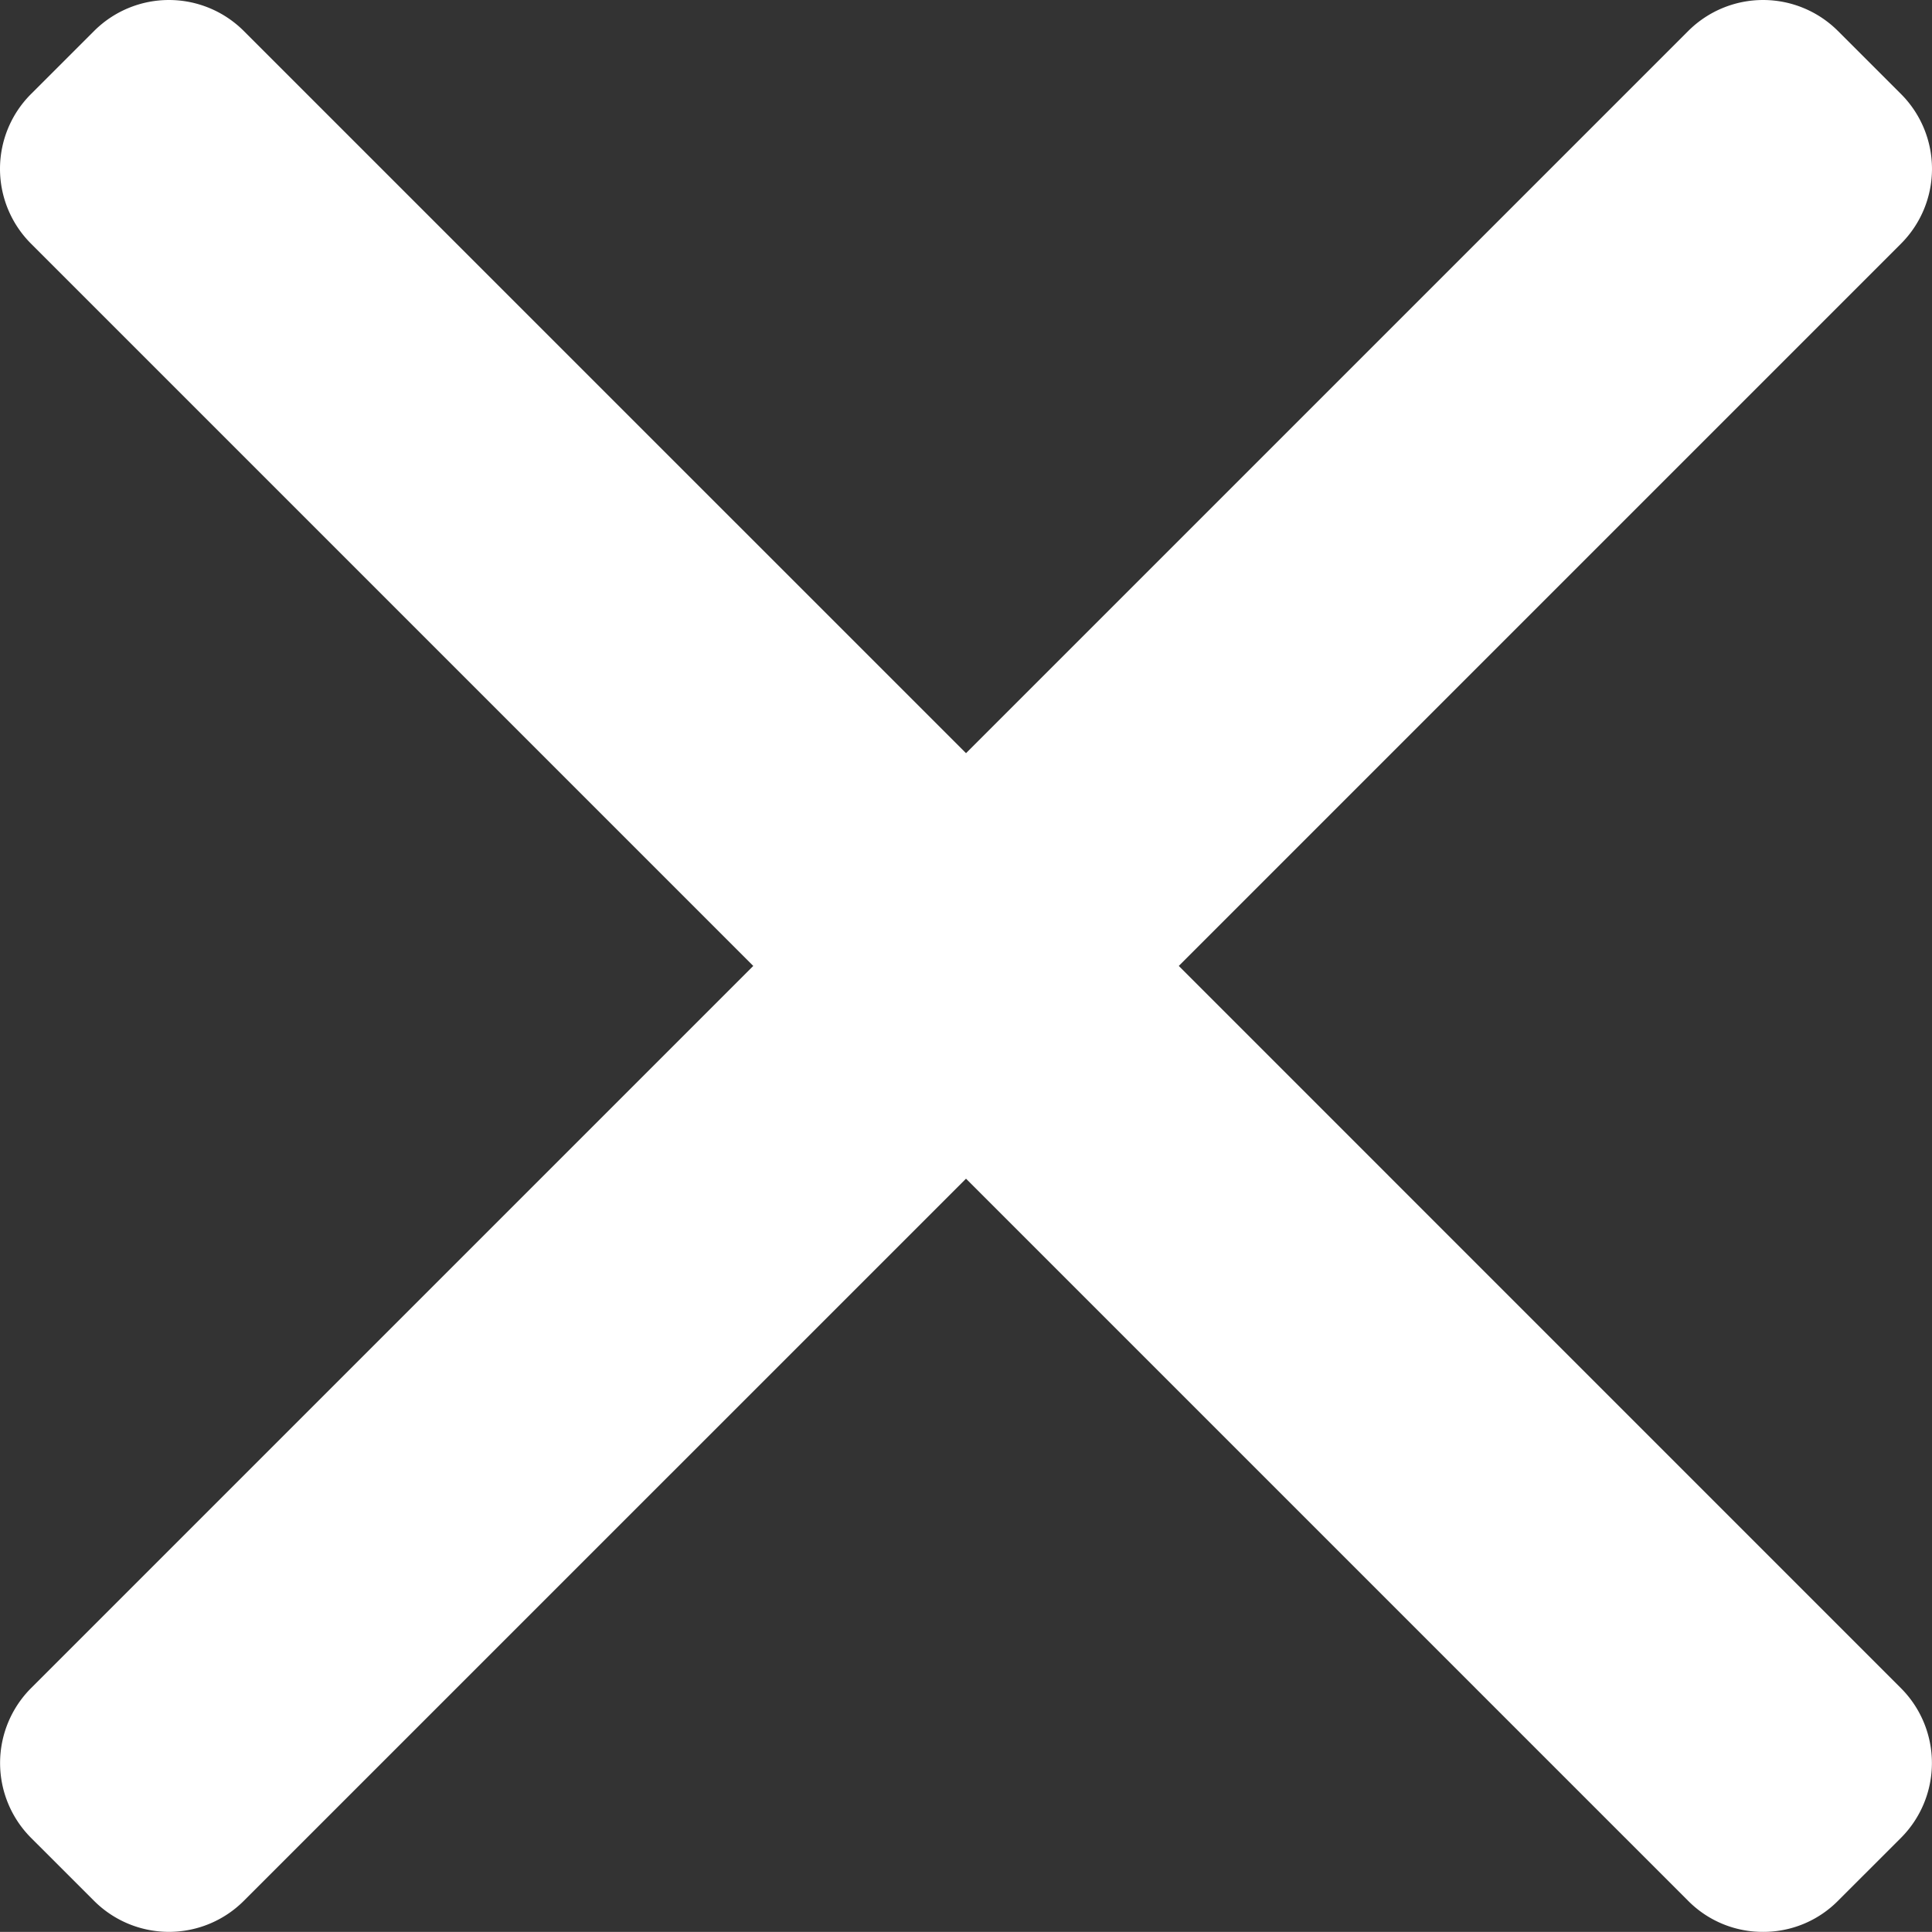 <svg xmlns="http://www.w3.org/2000/svg" width="150.978" height="150.968" viewBox="0 0 150.978 150.968">
  <rect x="0" y="0" width="150.978" height="150.968" fill="#333333" stroke="none"/>
  <g id="close" transform="translate(0 -0.016)">
    <g id="Group_494" data-name="Group 494" transform="translate(0 0.016)">
      <path id="Path_2022" data-name="Path 2022" d="M92.117,75.5l56.448-56.451a8.272,8.272,0,0,0,0-11.677l-4.947-4.945a8.278,8.278,0,0,0-11.679,0L75.491,58.874,19.04,2.427a8.274,8.274,0,0,0-11.676,0L2.416,7.372a8.263,8.263,0,0,0,0,11.677L58.865,75.5,2.416,131.948a8.281,8.281,0,0,0,0,11.679l4.948,4.945a8.274,8.274,0,0,0,11.676,0L75.49,92.125l56.448,56.448a8.193,8.193,0,0,0,5.838,2.411h0a8.193,8.193,0,0,0,5.839-2.411l4.947-4.945a8.28,8.28,0,0,0,0-11.678Z" transform="translate(0 -0.016)" fill="#fff"/>
    </g>
  </g>
</svg>
